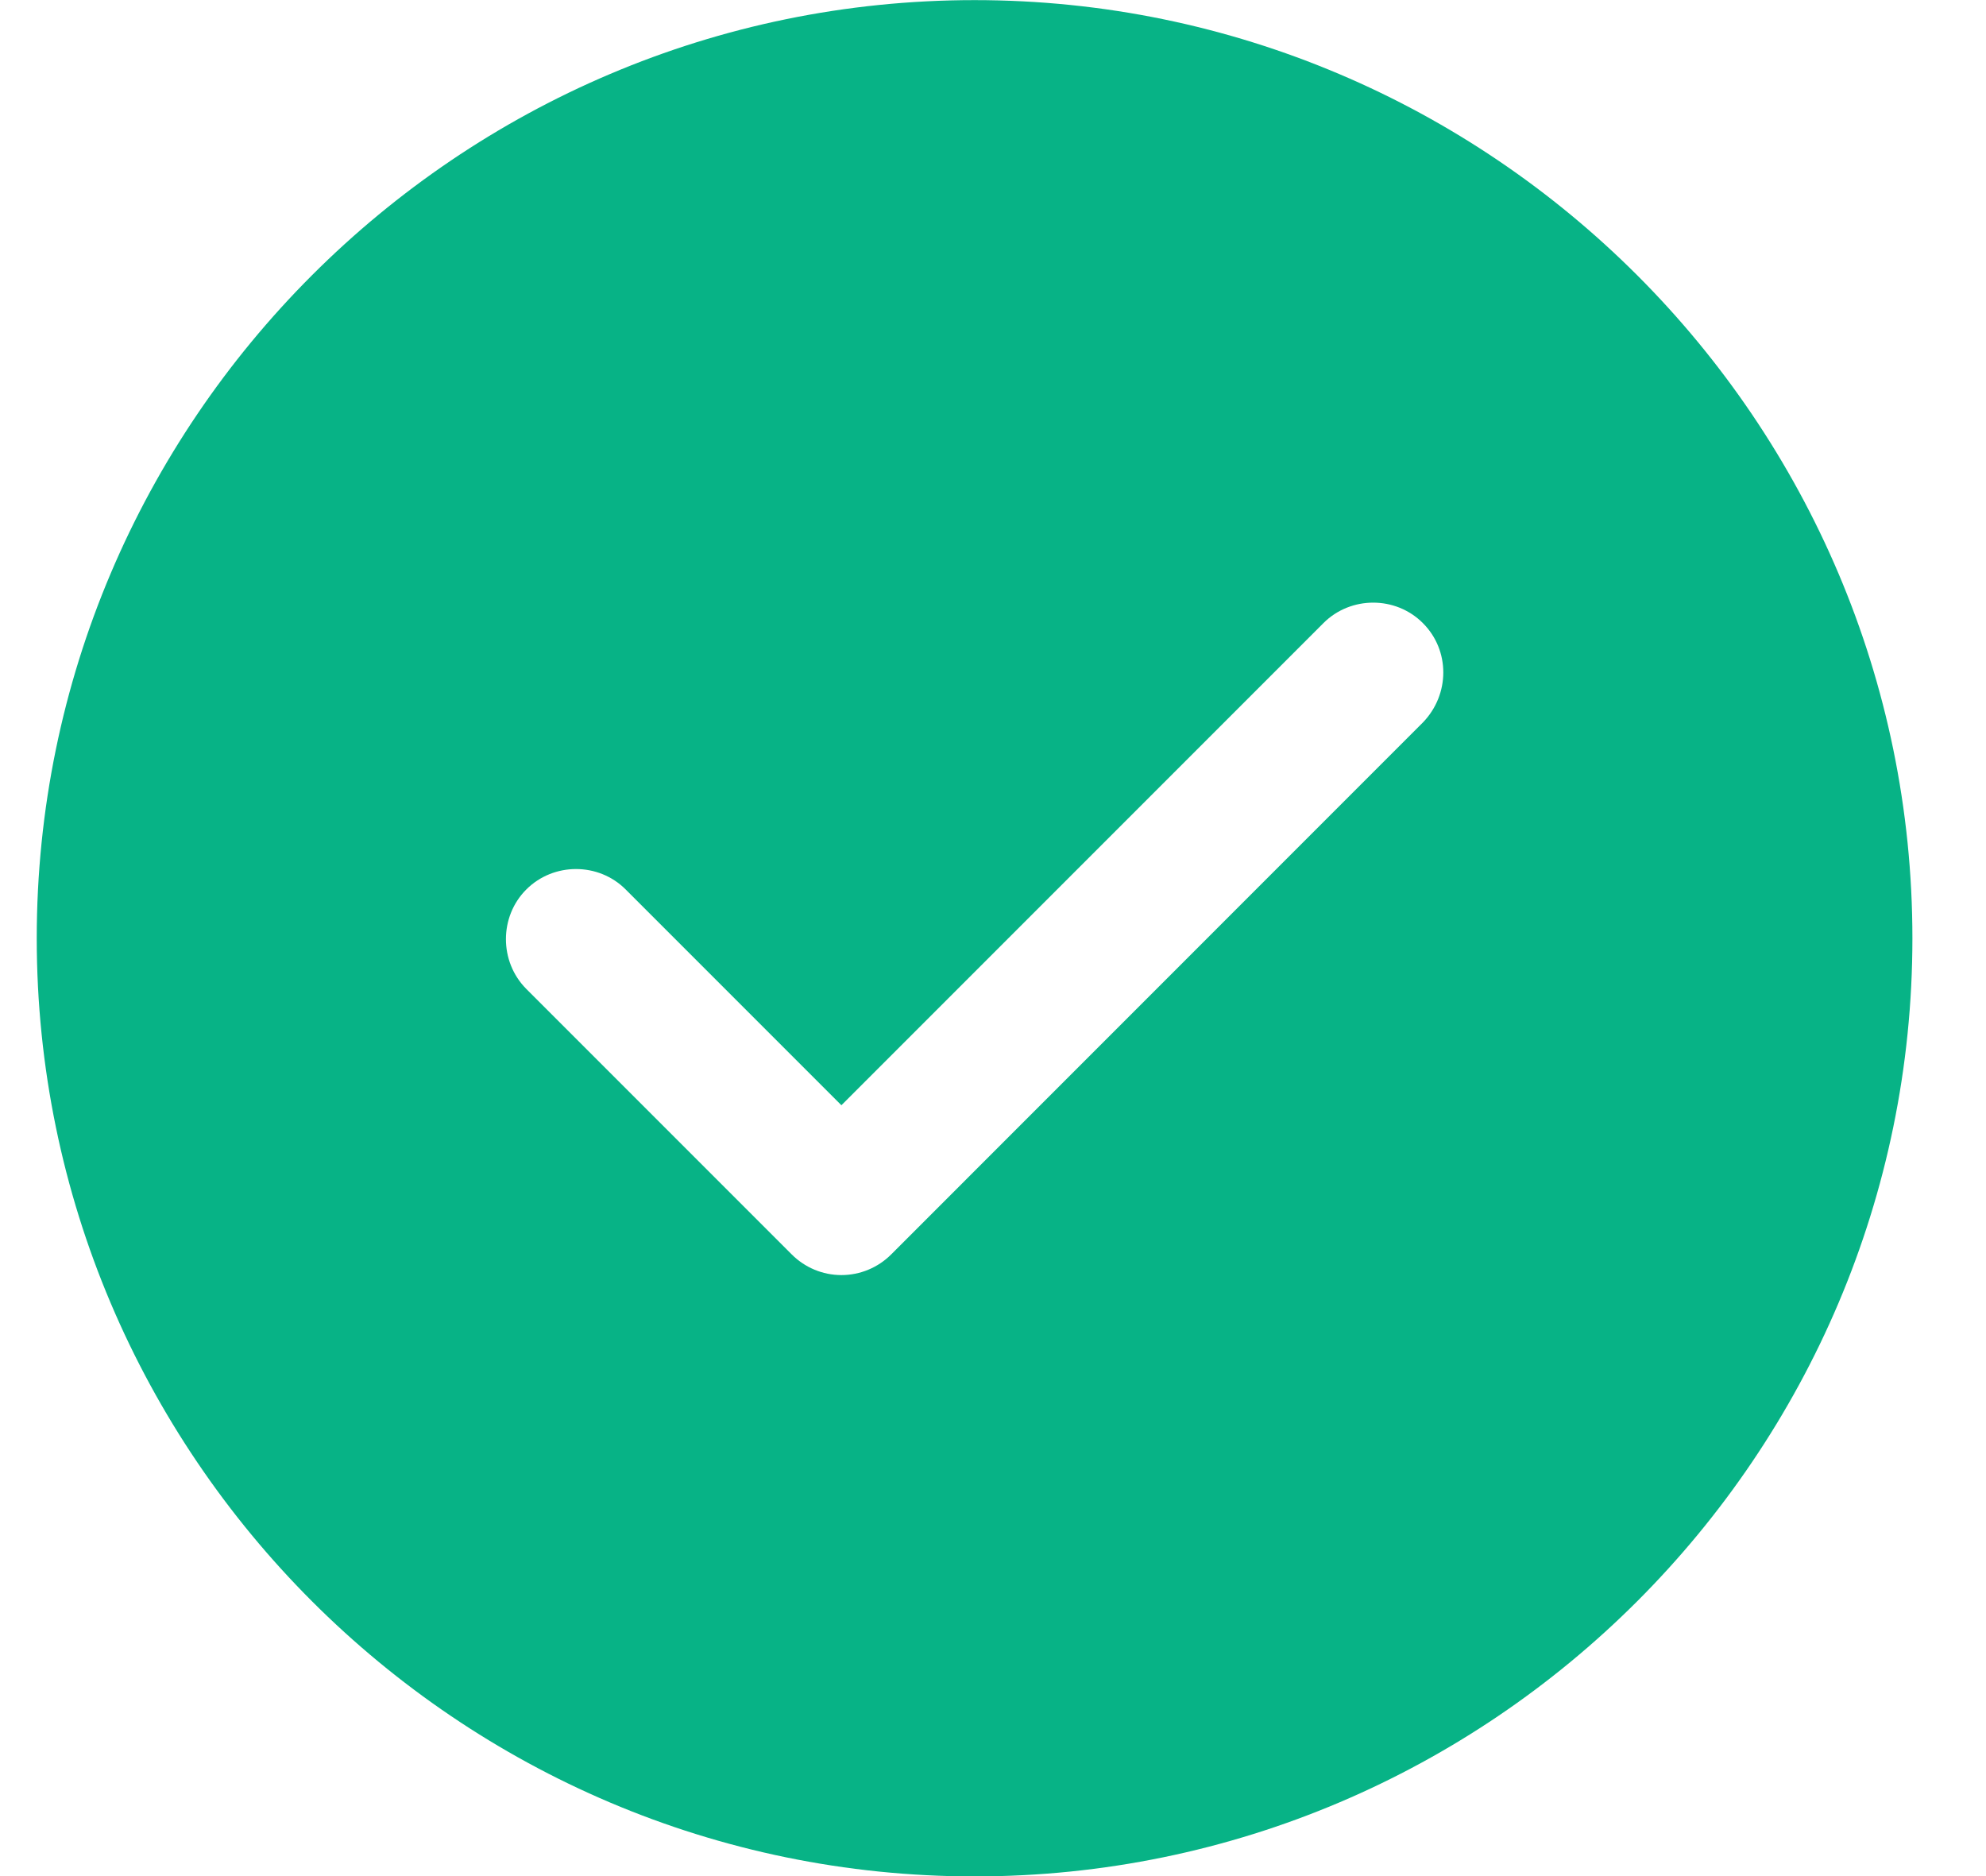 <svg width="18" height="17" viewBox="0 0 18 17" fill="none" xmlns="http://www.w3.org/2000/svg">
<path d="M8.833 0.001C4.15 0.001 0.333 3.818 0.333 8.502C0.333 13.186 4.15 17.003 8.833 17.003C13.517 17.003 17.333 13.186 17.333 8.502C17.333 3.818 13.517 0.001 8.833 0.001ZM12.896 6.547L8.077 11.367C7.958 11.486 7.796 11.554 7.626 11.554C7.456 11.554 7.295 11.486 7.176 11.367L4.77 8.961C4.524 8.714 4.524 8.306 4.77 8.06C5.017 7.813 5.425 7.813 5.671 8.06L7.626 10.015L11.995 5.646C12.242 5.399 12.65 5.399 12.896 5.646C13.143 5.892 13.143 6.292 12.896 6.547Z" fill="#07B386"/>
</svg>
